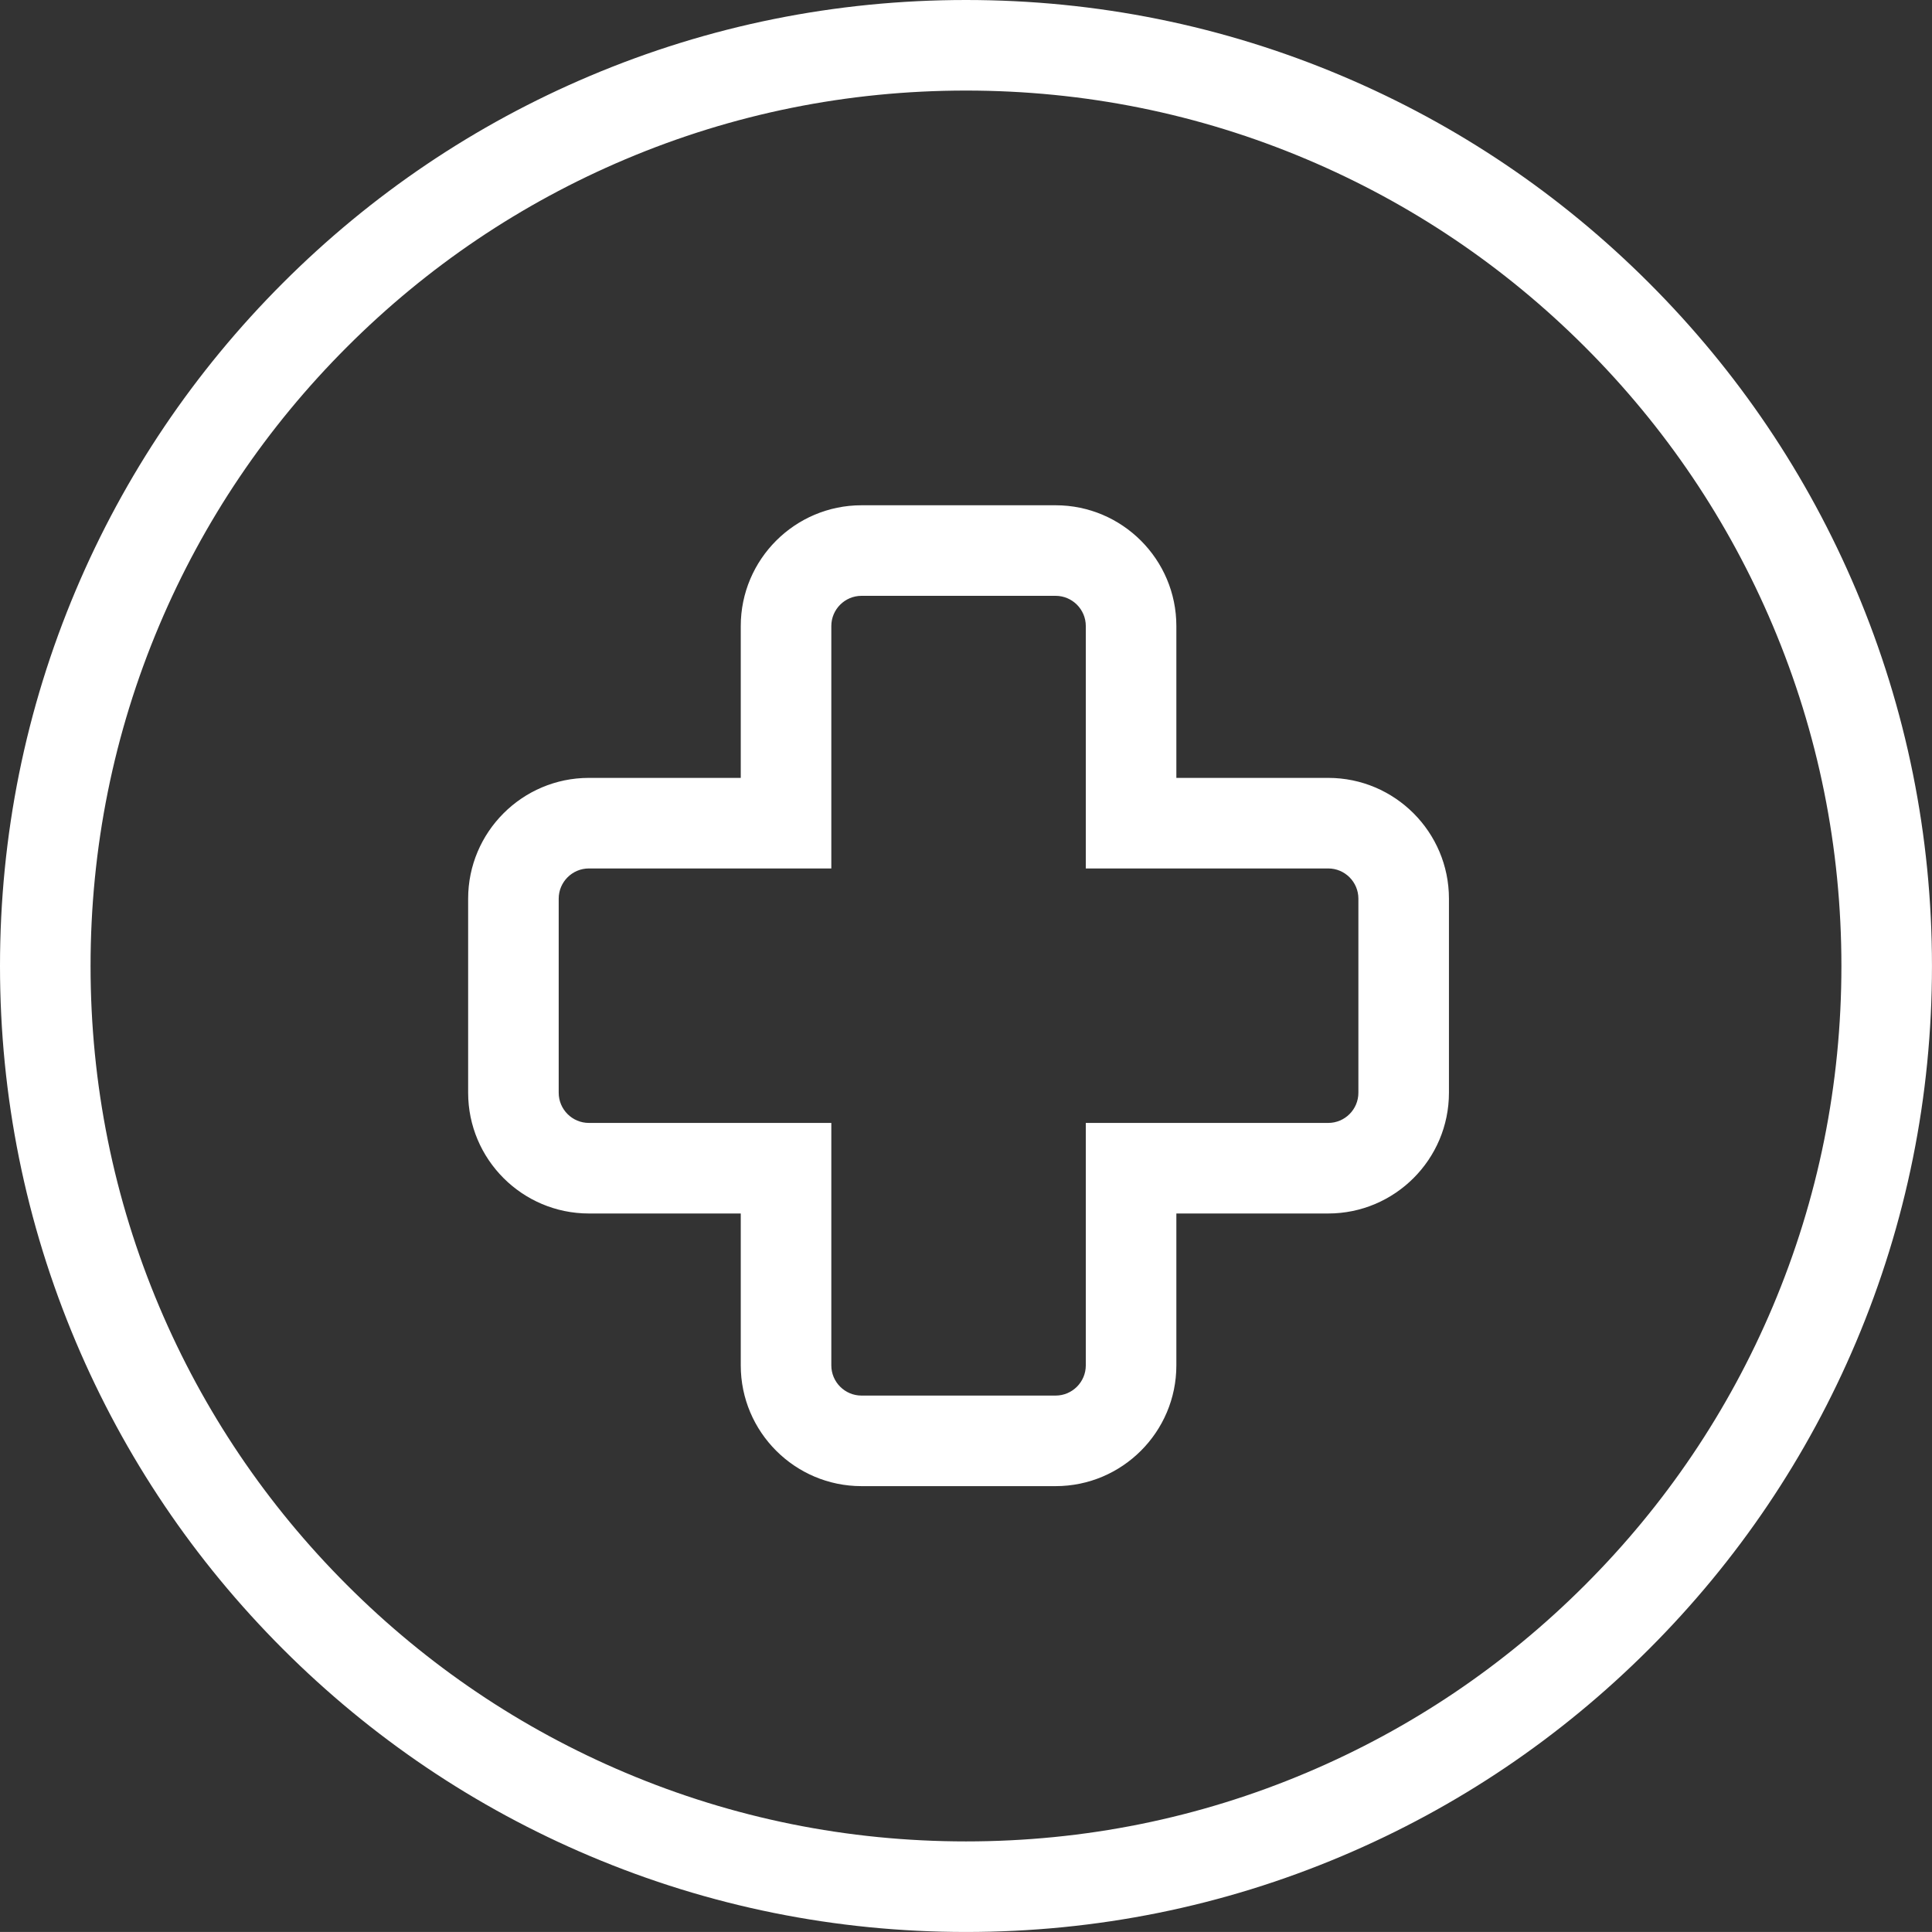 <svg xmlns="http://www.w3.org/2000/svg" width="64.001" height="64" viewBox="0 0 64.001 64">
  <rect x="0" y="0" width="64.001" height="64" fill="#333333" stroke="none"/>
  <g id="Differenzmenge_1" data-name="Differenzmenge 1" transform="translate(-5588 -85)" fill="none">
    <path d="M5620,149a31.9,31.9,0,1,1,12.456-2.515A31.805,31.805,0,0,1,5620,149Zm-12.492-35.23a1,1,0,0,0-1,1v6.43a1,1,0,0,0,1,1h8.031v8.031a1,1,0,0,0,1,1h6.43a1,1,0,0,0,1-1V122.2H5632a1,1,0,0,0,1-1v-6.43a1,1,0,0,0-1-1h-8.032v-8.031a1,1,0,0,0-1-1h-6.43a1,1,0,0,0-1,1v8.031Z" stroke="none"/>
    <path d="M 5620 146 C 5623.916 146 5627.714 145.234 5631.288 143.722 C 5634.74 142.262 5637.842 140.17 5640.506 137.506 C 5643.17 134.843 5645.262 131.741 5646.723 128.288 C 5648.234 124.714 5649 120.916 5649 117.001 C 5649 113.085 5648.234 109.287 5646.723 105.713 C 5645.262 102.259 5643.17 99.157 5640.506 96.494 C 5637.842 93.83 5634.74 91.738 5631.288 90.278 C 5627.714 88.766 5623.916 88 5620 88 C 5616.083 88 5612.286 88.766 5608.712 90.278 C 5605.259 91.739 5602.157 93.83 5599.494 96.494 C 5596.829 99.159 5594.737 102.26 5593.277 105.713 C 5591.766 109.287 5591 113.085 5591 117.001 C 5591 120.916 5591.766 124.714 5593.277 128.288 C 5594.738 131.741 5596.829 134.842 5599.494 137.506 C 5602.157 140.17 5605.259 142.262 5608.712 143.722 C 5612.286 145.234 5616.083 146 5620 146 M 5612.539 125.199 L 5607.508 125.199 C 5605.302 125.199 5603.508 123.405 5603.508 121.199 L 5603.508 114.769 C 5603.508 112.564 5605.302 110.769 5607.508 110.769 L 5612.539 110.769 L 5612.539 105.738 C 5612.539 103.532 5614.333 101.738 5616.539 101.738 L 5622.969 101.738 C 5625.174 101.738 5626.969 103.532 5626.969 105.738 L 5626.969 110.769 L 5632 110.769 C 5634.205 110.769 5635.999 112.564 5635.999 114.769 L 5635.999 121.199 C 5635.999 123.405 5634.205 125.199 5632 125.199 L 5626.969 125.199 L 5626.969 130.231 C 5626.969 132.436 5625.174 134.231 5622.969 134.231 L 5616.539 134.231 C 5614.333 134.231 5612.539 132.436 5612.539 130.231 L 5612.539 125.199 M 5620 149 C 5615.68 149 5611.489 148.154 5607.543 146.485 C 5603.733 144.873 5600.311 142.566 5597.372 139.628 C 5594.433 136.689 5592.126 133.267 5590.514 129.456 C 5588.846 125.511 5588 121.32 5588 117.001 C 5588 112.681 5588.846 108.49 5590.514 104.544 C 5592.126 100.734 5594.434 97.311 5597.372 94.373 C 5600.311 91.434 5603.733 89.127 5607.543 87.515 C 5611.489 85.846 5615.68 85 5620 85 C 5624.32 85 5628.511 85.846 5632.456 87.515 C 5636.266 89.126 5639.688 91.434 5642.627 94.373 C 5645.566 97.311 5647.874 100.733 5649.486 104.544 C 5651.154 108.49 5652 112.681 5652 117.001 C 5652 121.32 5651.154 125.511 5649.486 129.456 C 5647.874 133.267 5645.566 136.689 5642.627 139.628 C 5639.688 142.566 5636.266 144.874 5632.456 146.485 C 5628.511 148.154 5624.32 149 5620 149 Z M 5607.508 113.769 C 5606.957 113.769 5606.508 114.218 5606.508 114.769 L 5606.508 121.199 C 5606.508 121.751 5606.957 122.199 5607.508 122.199 L 5615.539 122.199 L 5615.539 130.231 C 5615.539 130.782 5615.988 131.231 5616.539 131.231 L 5622.969 131.231 C 5623.52 131.231 5623.969 130.782 5623.969 130.231 L 5623.969 122.199 L 5632 122.199 C 5632.551 122.199 5632.999 121.751 5632.999 121.199 L 5632.999 114.769 C 5632.999 114.218 5632.551 113.769 5632 113.769 L 5623.969 113.769 L 5623.969 105.738 C 5623.969 105.187 5623.52 104.738 5622.969 104.738 L 5616.539 104.738 C 5615.988 104.738 5615.539 105.187 5615.539 105.738 L 5615.539 113.769 L 5607.508 113.769 Z" stroke="none" fill="#fff"/>
  </g>
</svg>
